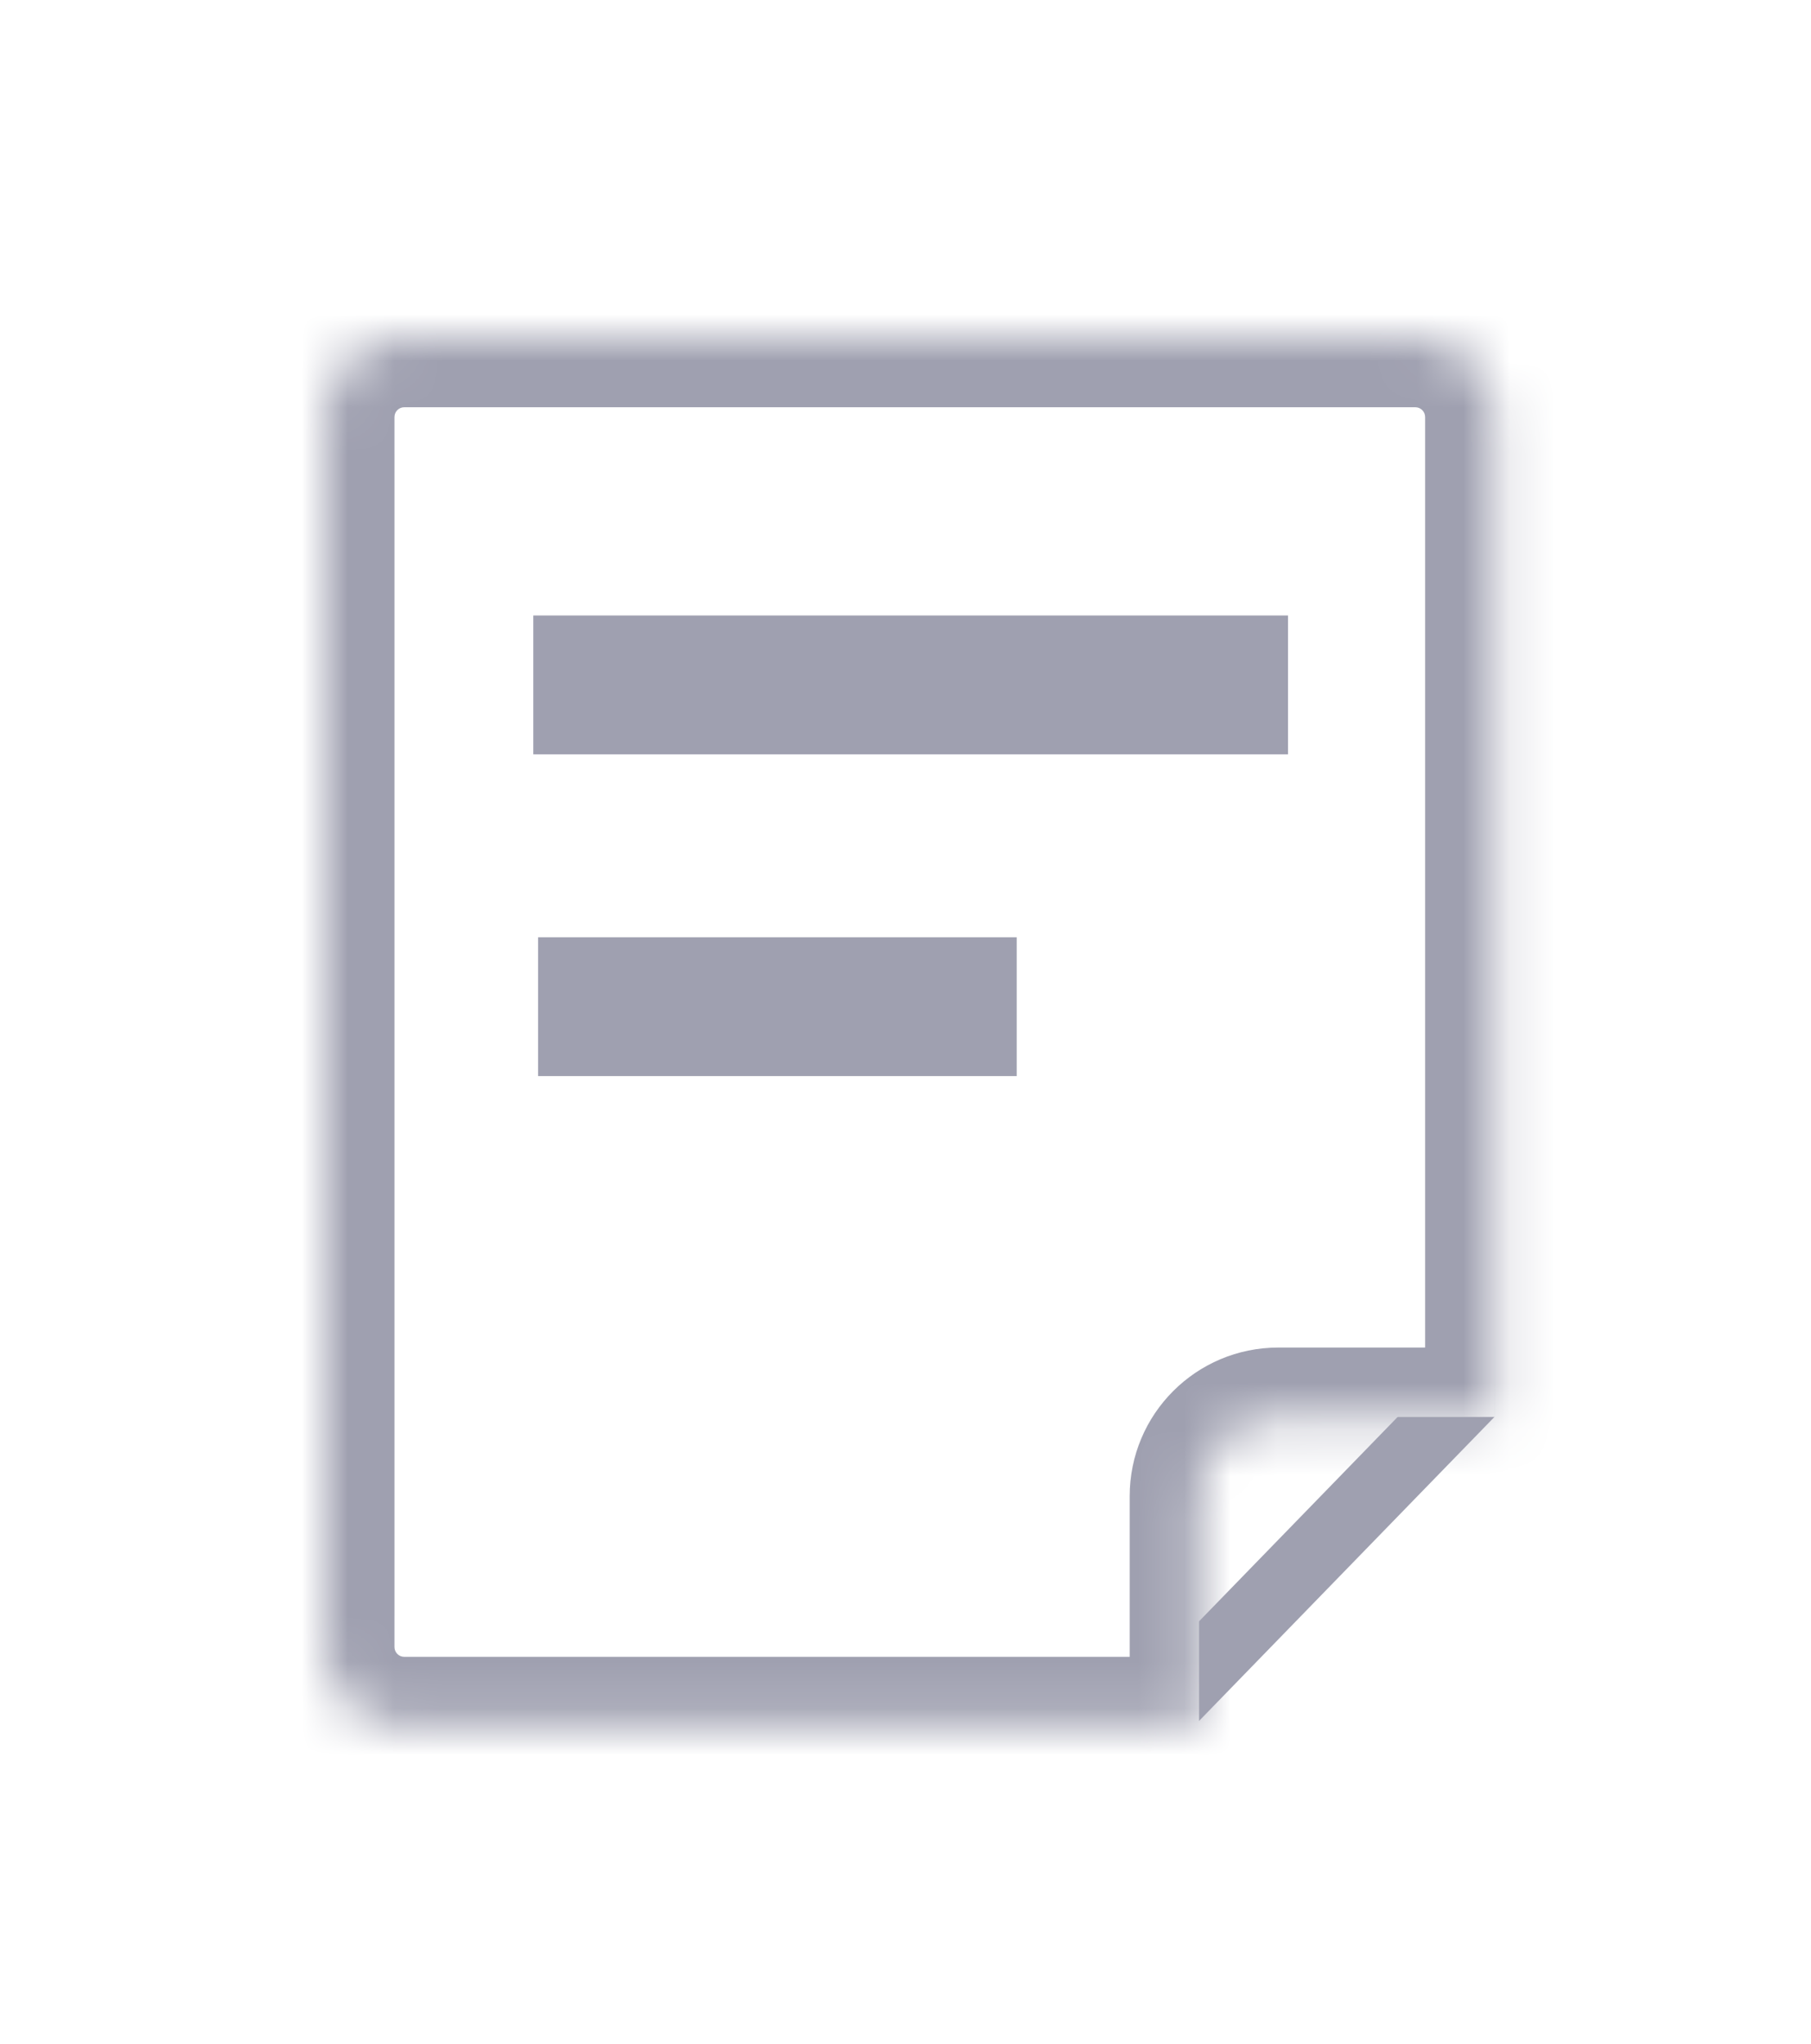 <svg width="39" height="44" viewBox="0 0 39 44" fill="none" xmlns="http://www.w3.org/2000/svg">
<g filter="url(#filter0_d_1388_18364)">
<path d="M24.726 33.13V26.469H31.436V26.93L25.41 33.13H24.726Z" fill="white" stroke="#9FA0B0" stroke-width="1.495"/>
<mask id="path-2-inside-1_1388_18364" fill="white">
<path fill-rule="evenodd" clip-rule="evenodd" d="M8.706 4C7.764 4 7 4.764 7 5.706V32.188C7 33.13 7.764 33.894 8.706 33.894H25.822V28.94C25.822 27.998 26.586 27.234 27.528 27.234H32.184V5.706C32.184 4.764 31.421 4 30.479 4H8.706Z"/>
</mask>
<path fill-rule="evenodd" clip-rule="evenodd" d="M8.706 4C7.764 4 7 4.764 7 5.706V32.188C7 33.13 7.764 33.894 8.706 33.894H25.822V28.94C25.822 27.998 26.586 27.234 27.528 27.234H32.184V5.706C32.184 4.764 31.421 4 30.479 4H8.706Z" fill="white"/>
<path d="M25.822 33.894V35.388H27.317V33.894H25.822ZM32.184 27.234V28.729H33.679V27.234H32.184ZM8.495 5.706C8.495 5.589 8.589 5.495 8.706 5.495V2.505C6.938 2.505 5.505 3.938 5.505 5.706H8.495ZM8.495 32.188V5.706H5.505V32.188H8.495ZM8.706 32.399C8.589 32.399 8.495 32.304 8.495 32.188H5.505C5.505 33.955 6.938 35.388 8.706 35.388V32.399ZM25.822 32.399H8.706V35.388H25.822V32.399ZM27.317 33.894V28.94H24.328V33.894H27.317ZM27.317 28.94C27.317 28.823 27.411 28.729 27.528 28.729V25.74C25.76 25.74 24.328 27.172 24.328 28.94H27.317ZM27.528 28.729H32.184V25.74H27.528V28.729ZM30.69 5.706V27.234H33.679V5.706H30.69ZM30.479 5.495C30.595 5.495 30.69 5.589 30.69 5.706H33.679C33.679 3.938 32.246 2.505 30.479 2.505V5.495ZM8.706 5.495H30.479V2.505H8.706V5.495Z" fill="#9FA0B0" mask="url(#path-2-inside-1_1388_18364)"/>
<line x1="12.979" y1="11.473" x2="26.243" y2="11.473" stroke="#9FA0B0" stroke-width="2.989" stroke-linecap="square"/>
<line x1="13.082" y1="18.401" x2="20.401" y2="18.401" stroke="#9FA0B0" stroke-width="2.989" stroke-linecap="square"/>
</g>
<defs>
<filter id="filter0_d_1388_18364" x="0.455" y="0.727" width="38.274" height="42.984" filterUnits="userSpaceOnUse" color-interpolation-filters="sRGB">
<feFlood flood-opacity="0" result="BackgroundImageFix"/>
<feColorMatrix in="SourceAlpha" type="matrix" values="0 0 0 0 0 0 0 0 0 0 0 0 0 0 0 0 0 0 127 0" result="hardAlpha"/>
<feOffset dy="3.273"/>
<feGaussianBlur stdDeviation="3.273"/>
<feComposite in2="hardAlpha" operator="out"/>
<feColorMatrix type="matrix" values="0 0 0 0 0 0 0 0 0 0 0 0 0 0 0 0 0 0 0.08 0"/>
<feBlend mode="normal" in2="BackgroundImageFix" result="effect1_dropShadow_1388_18364"/>
<feBlend mode="normal" in="SourceGraphic" in2="effect1_dropShadow_1388_18364" result="shape"/>
</filter>
</defs>
</svg>
